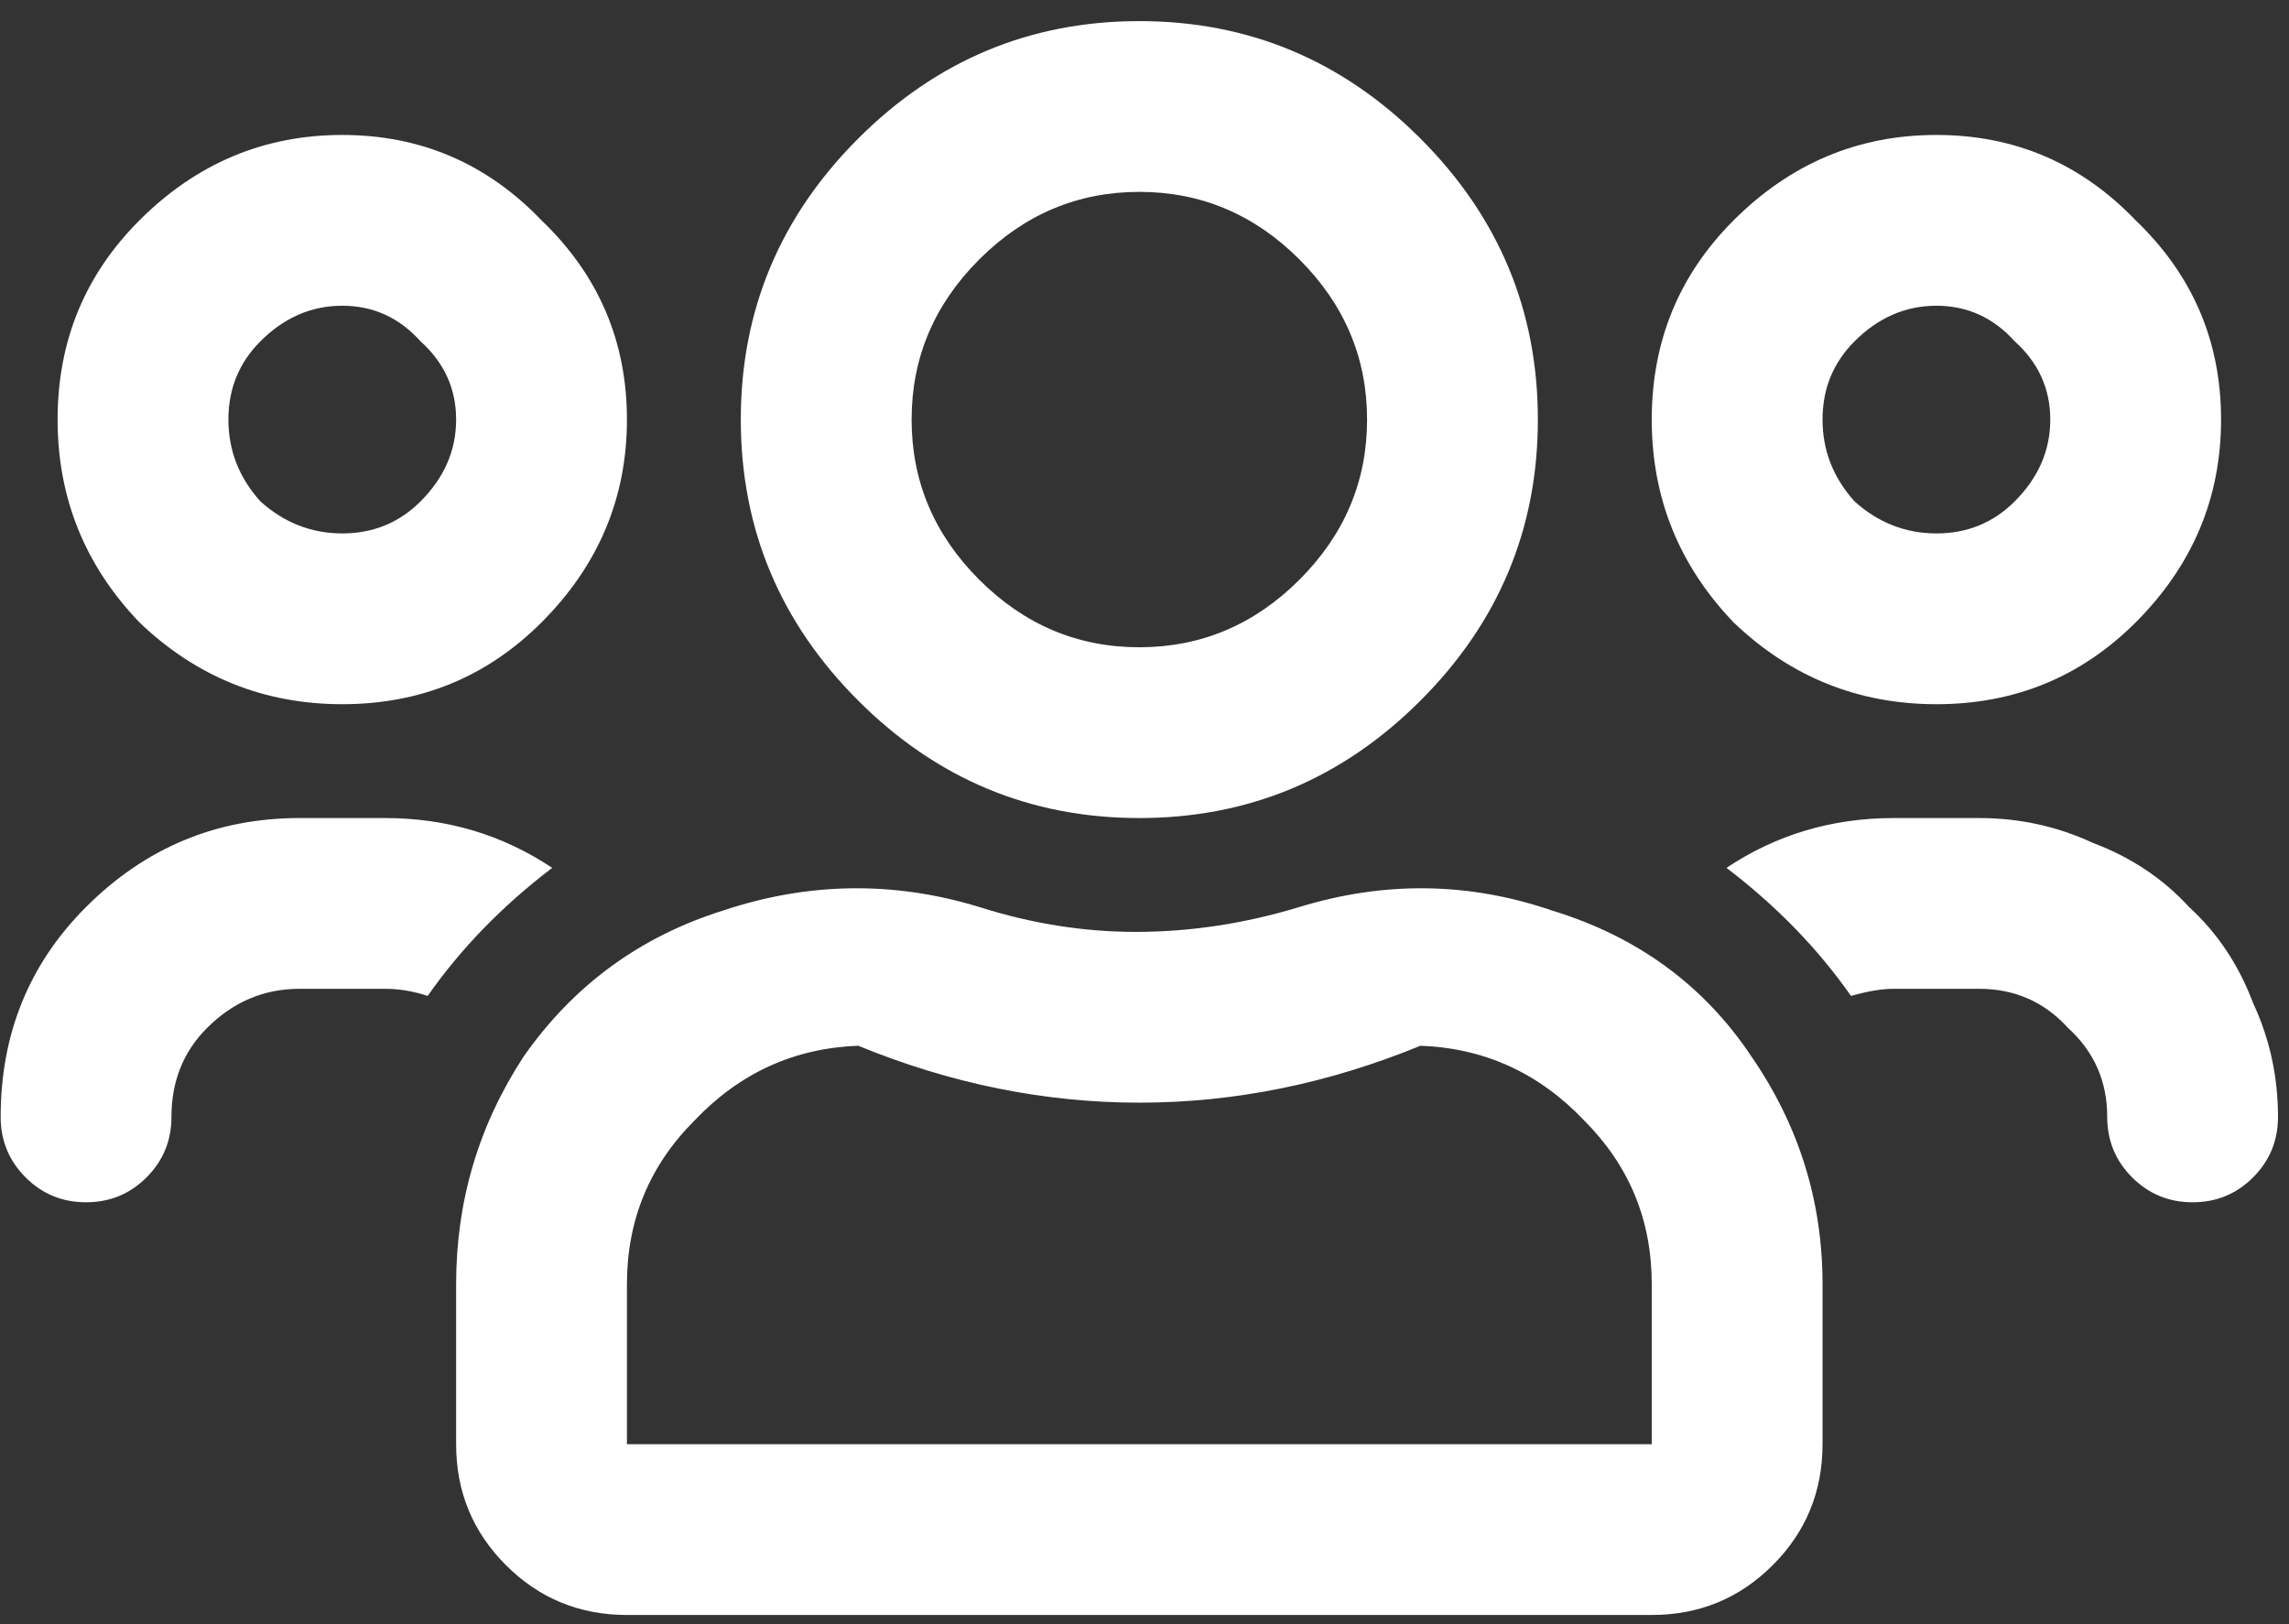 <svg width="93" height="66" viewBox="0 0 93 66" fill="none" xmlns="http://www.w3.org/2000/svg">
<rect x="0" y="0" width="93" height="66" fill="#333333" stroke="none"/>
<path d="M86.771 25.291C84.554 27.507 81.855 28.616 78.674 28.616C75.494 28.616 72.747 27.507 70.434 25.291C68.217 22.977 67.109 20.23 67.109 17.05C67.109 13.869 68.217 11.171 70.434 8.954C72.747 6.641 75.494 5.484 78.674 5.484C81.855 5.484 84.554 6.641 86.771 8.954C89.084 11.171 90.24 13.869 90.24 17.05C90.24 20.23 89.084 22.977 86.771 25.291ZM81.855 13.869C80.988 12.905 79.927 12.424 78.674 12.424C77.421 12.424 76.313 12.905 75.349 13.869C74.482 14.737 74.048 15.797 74.048 17.05C74.048 18.303 74.482 19.411 75.349 20.375C76.313 21.242 77.421 21.676 78.674 21.676C79.927 21.676 80.988 21.242 81.855 20.375C82.819 19.411 83.301 18.303 83.301 17.05C83.301 15.797 82.819 14.737 81.855 13.869ZM22.002 25.291C19.785 27.507 17.086 28.616 13.906 28.616C10.725 28.616 7.978 27.507 5.665 25.291C3.448 22.977 2.34 20.23 2.34 17.05C2.34 13.869 3.448 11.171 5.665 8.954C7.978 6.641 10.725 5.484 13.906 5.484C17.086 5.484 19.785 6.641 22.002 8.954C24.315 11.171 25.472 13.869 25.472 17.05C25.472 20.23 24.315 22.977 22.002 25.291ZM17.086 13.869C16.219 12.905 15.159 12.424 13.906 12.424C12.653 12.424 11.544 12.905 10.581 13.869C9.713 14.737 9.28 15.797 9.28 17.05C9.28 18.303 9.713 19.411 10.581 20.375C11.544 21.242 12.653 21.676 13.906 21.676C15.159 21.676 16.219 21.242 17.086 20.375C18.05 19.411 18.532 18.303 18.532 17.05C18.532 15.797 18.05 14.737 17.086 13.869ZM71.157 42.928C73.084 45.724 74.048 48.808 74.048 52.181V58.687C74.048 60.614 73.374 62.253 72.024 63.602C70.675 64.952 69.036 65.626 67.109 65.626H25.472C23.544 65.626 21.905 64.952 20.556 63.602C19.207 62.253 18.532 60.614 18.532 58.687V52.181C18.532 48.808 19.448 45.724 21.279 42.928C23.303 40.037 26.002 38.061 29.375 37.001C32.845 35.844 36.315 35.796 39.784 36.856C41.905 37.531 44.025 37.868 46.146 37.868C48.362 37.868 50.579 37.531 52.796 36.856C56.266 35.796 59.687 35.844 63.061 37.001C66.53 38.061 69.229 40.037 71.157 42.928ZM67.109 58.687V52.181C67.109 49.579 66.193 47.362 64.362 45.531C62.531 43.603 60.314 42.591 57.711 42.495C53.953 44.037 50.145 44.808 46.29 44.808C42.435 44.808 38.628 44.037 34.869 42.495C32.267 42.591 30.05 43.603 28.219 45.531C26.387 47.362 25.472 49.579 25.472 52.181V58.687H67.109ZM80.409 33.242C82.048 33.242 83.59 33.579 85.036 34.254C86.578 34.832 87.879 35.7 88.939 36.856C90.096 37.916 90.963 39.218 91.541 40.76C92.216 42.206 92.553 43.748 92.553 45.386C92.553 46.35 92.216 47.169 91.541 47.844C90.867 48.519 90.047 48.856 89.084 48.856C88.12 48.856 87.301 48.519 86.626 47.844C85.951 47.169 85.614 46.35 85.614 45.386C85.614 43.94 85.084 42.736 84.024 41.772C83.06 40.712 81.855 40.181 80.409 40.181H76.94C76.458 40.181 75.879 40.278 75.205 40.471C73.855 38.543 72.169 36.808 70.145 35.266C72.169 33.917 74.434 33.242 76.94 33.242H80.409ZM57.711 28.471C54.531 31.652 50.724 33.242 46.29 33.242C41.857 33.242 38.05 31.652 34.869 28.471C31.688 25.291 30.098 21.483 30.098 17.05C30.098 12.616 31.688 8.809 34.869 5.629C38.05 2.448 41.857 0.858 46.29 0.858C50.724 0.858 54.531 2.448 57.711 5.629C60.892 8.809 62.482 12.616 62.482 17.05C62.482 21.483 60.892 25.291 57.711 28.471ZM52.796 10.544C50.965 8.713 48.796 7.797 46.29 7.797C43.784 7.797 41.616 8.713 39.784 10.544C37.953 12.375 37.038 14.544 37.038 17.05C37.038 19.556 37.953 21.724 39.784 23.556C41.616 25.387 43.784 26.302 46.29 26.302C48.796 26.302 50.965 25.387 52.796 23.556C54.627 21.724 55.543 19.556 55.543 17.05C55.543 14.544 54.627 12.375 52.796 10.544ZM22.436 35.266C20.412 36.808 18.725 38.543 17.376 40.471C16.797 40.278 16.219 40.181 15.641 40.181H12.171C10.725 40.181 9.472 40.712 8.412 41.772C7.448 42.736 6.966 43.94 6.966 45.386C6.966 46.35 6.629 47.169 5.954 47.844C5.28 48.519 4.46 48.856 3.497 48.856C2.533 48.856 1.714 48.519 1.039 47.844C0.364 47.169 0.027 46.35 0.027 45.386C0.027 42.013 1.183 39.169 3.497 36.856C5.906 34.447 8.798 33.242 12.171 33.242H15.641C18.147 33.242 20.412 33.917 22.436 35.266Z" fill="white"/>
</svg>
